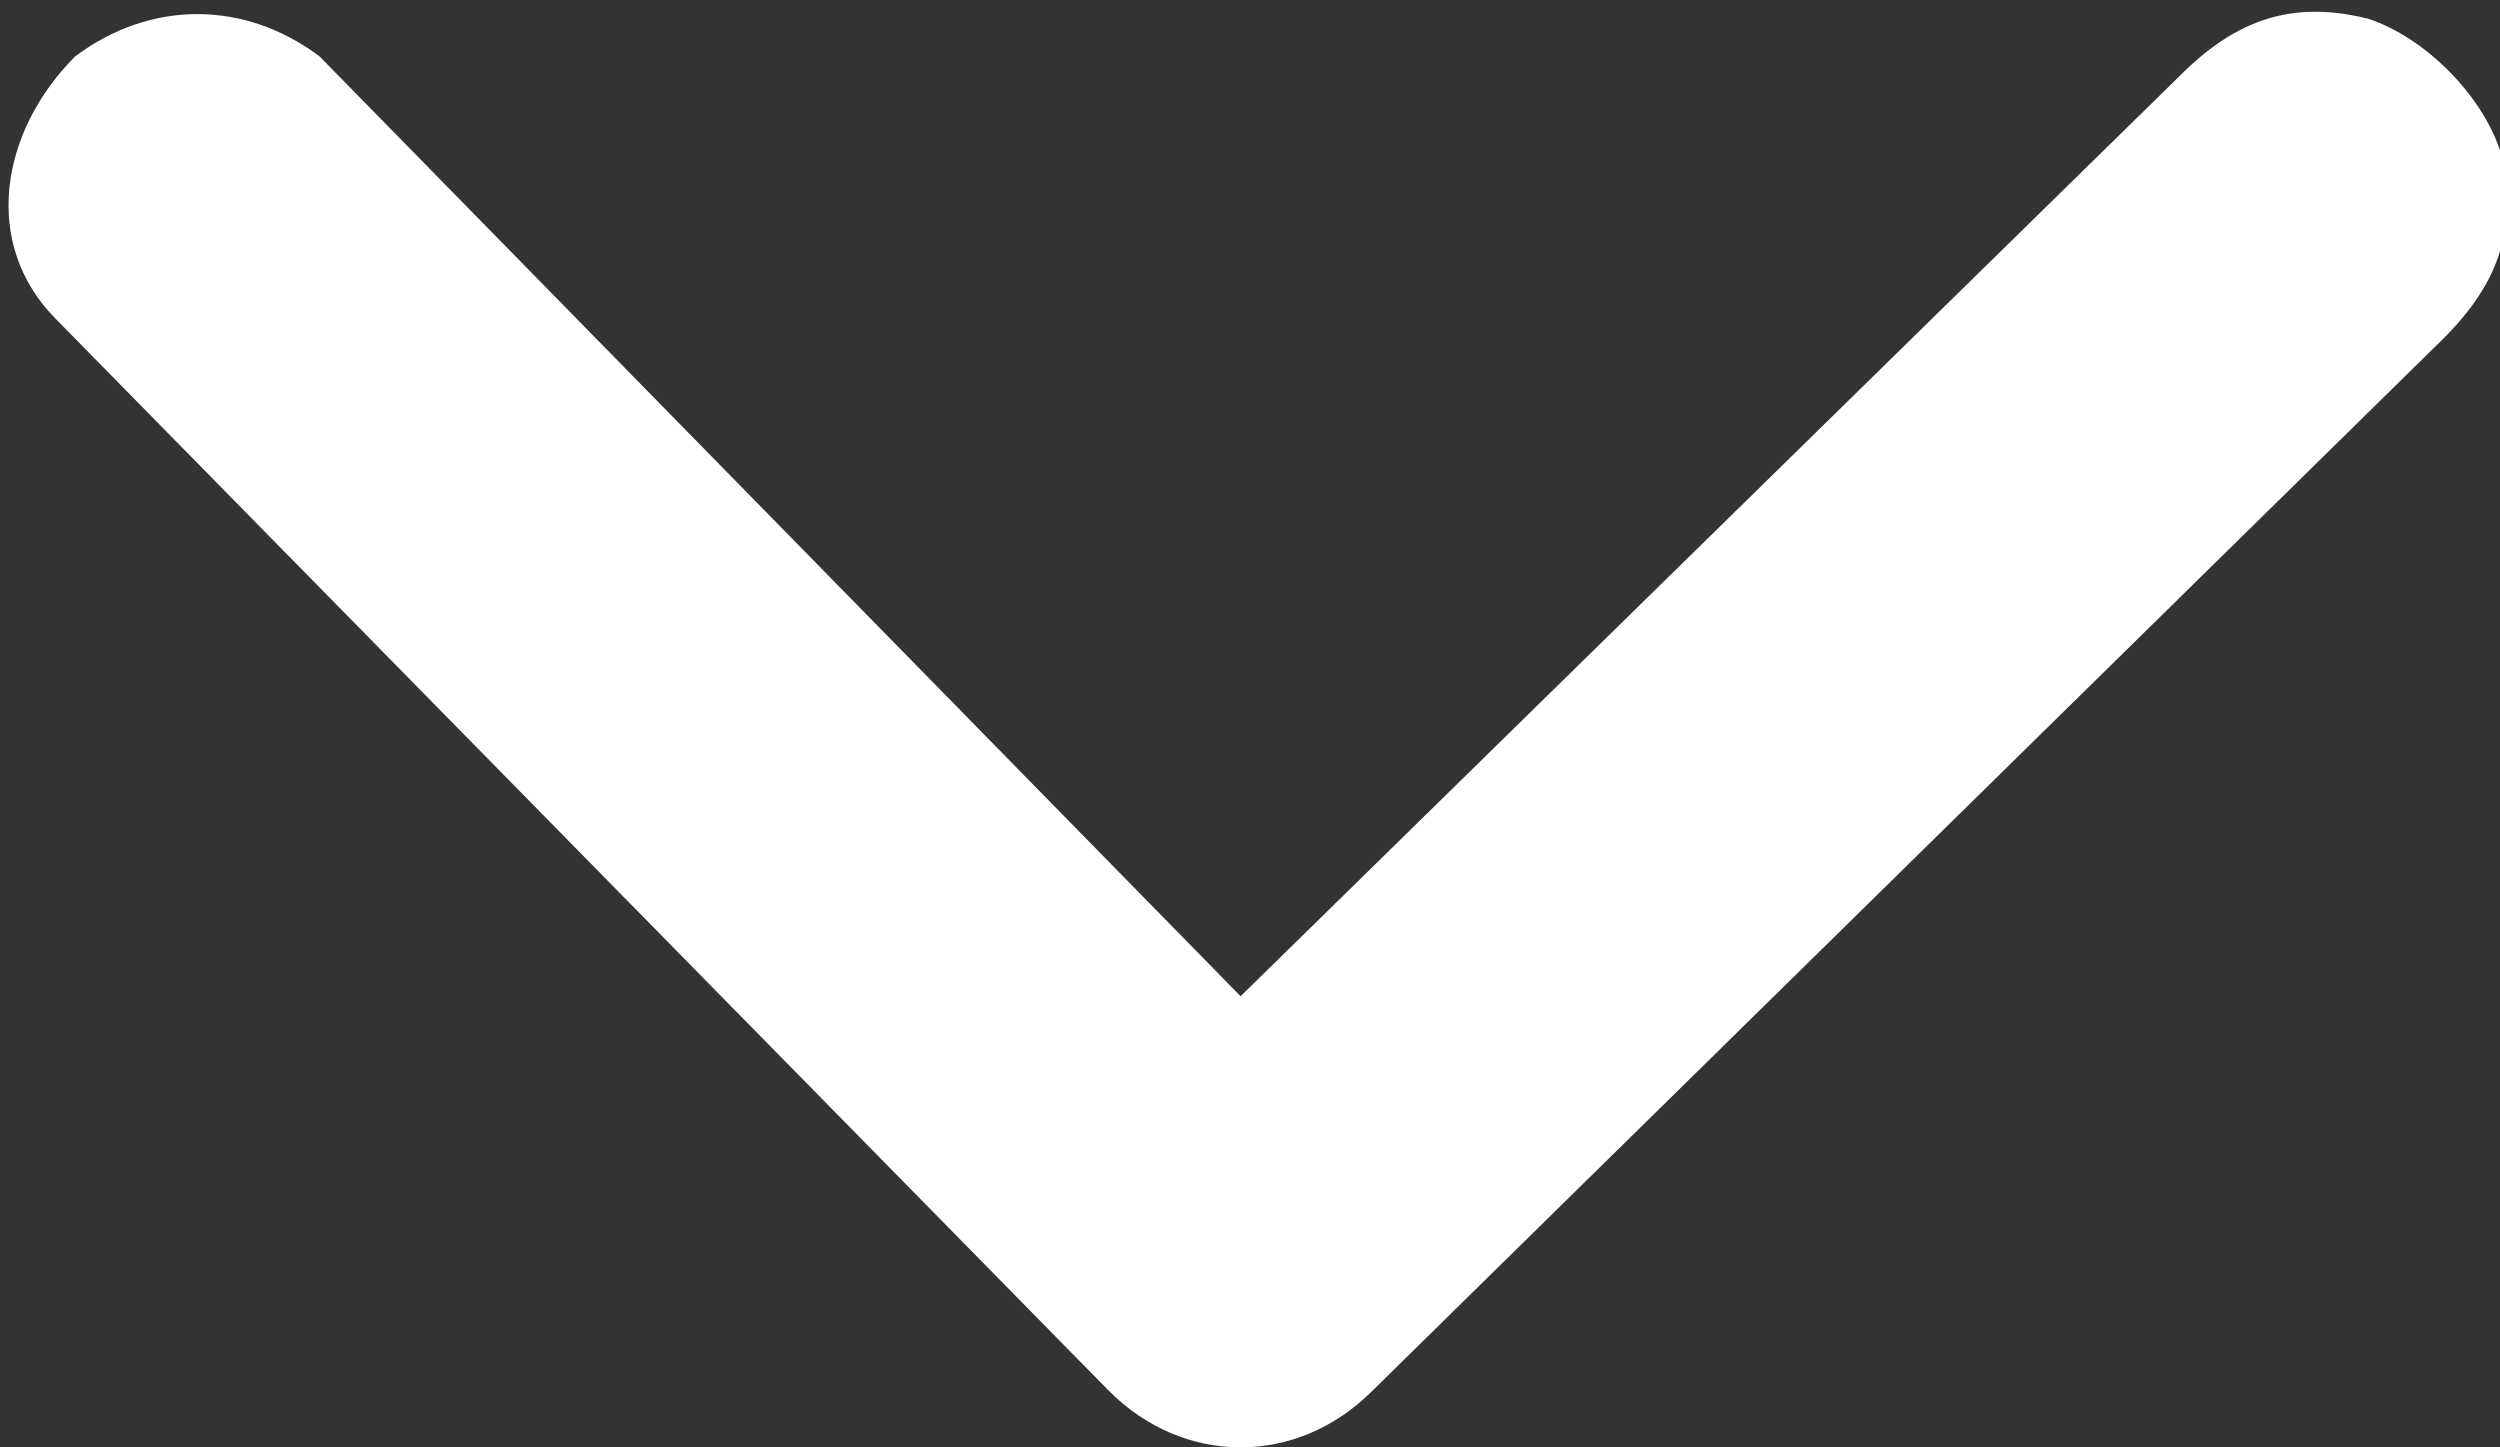<?xml version="1.0" encoding="utf-8"?>
<!-- Generator: Adobe Illustrator 24.3.0, SVG Export Plug-In . SVG Version: 6.00 Build 0)  -->
<svg version="1.1" id="Lager_1" xmlns="http://www.w3.org/2000/svg" xmlns:xlink="http://www.w3.org/1999/xlink" x="0px" y="0px"
	 viewBox="0 0 13.3 7.7" style="enable-background:new 0 0 13.3 7.7;" xml:space="preserve">
<rect x="0" y="0" width="13.3" height="7.7" fill="#333333" stroke="none"/>
<style type="text/css">
	.st0{fill:#FFFFFF;}
</style>
<g id="Lager_2_1_">
	<g id="Lager_1-2">
		<g id="Page-1">
			<g id="Desktop-HD---start">
				<g id="Group-5">
					<g id="chevron-left">
						<path id="Path" class="st0" d="M6.6,5.3l5-4.9c0.3-0.3,0.6-0.4,1-0.3c0.3,0.1,0.6,0.4,0.7,0.7c0.1,0.4,0,0.7-0.3,1L7.3,7.4
							c-0.4,0.4-1,0.4-1.4,0L0.3,1.7c-0.4-0.4-0.3-1,0.1-1.4C0.8,0,1.3,0,1.7,0.3L6.6,5.3z"/>
					</g>
				</g>
			</g>
		</g>
	</g>
</g>
</svg>
